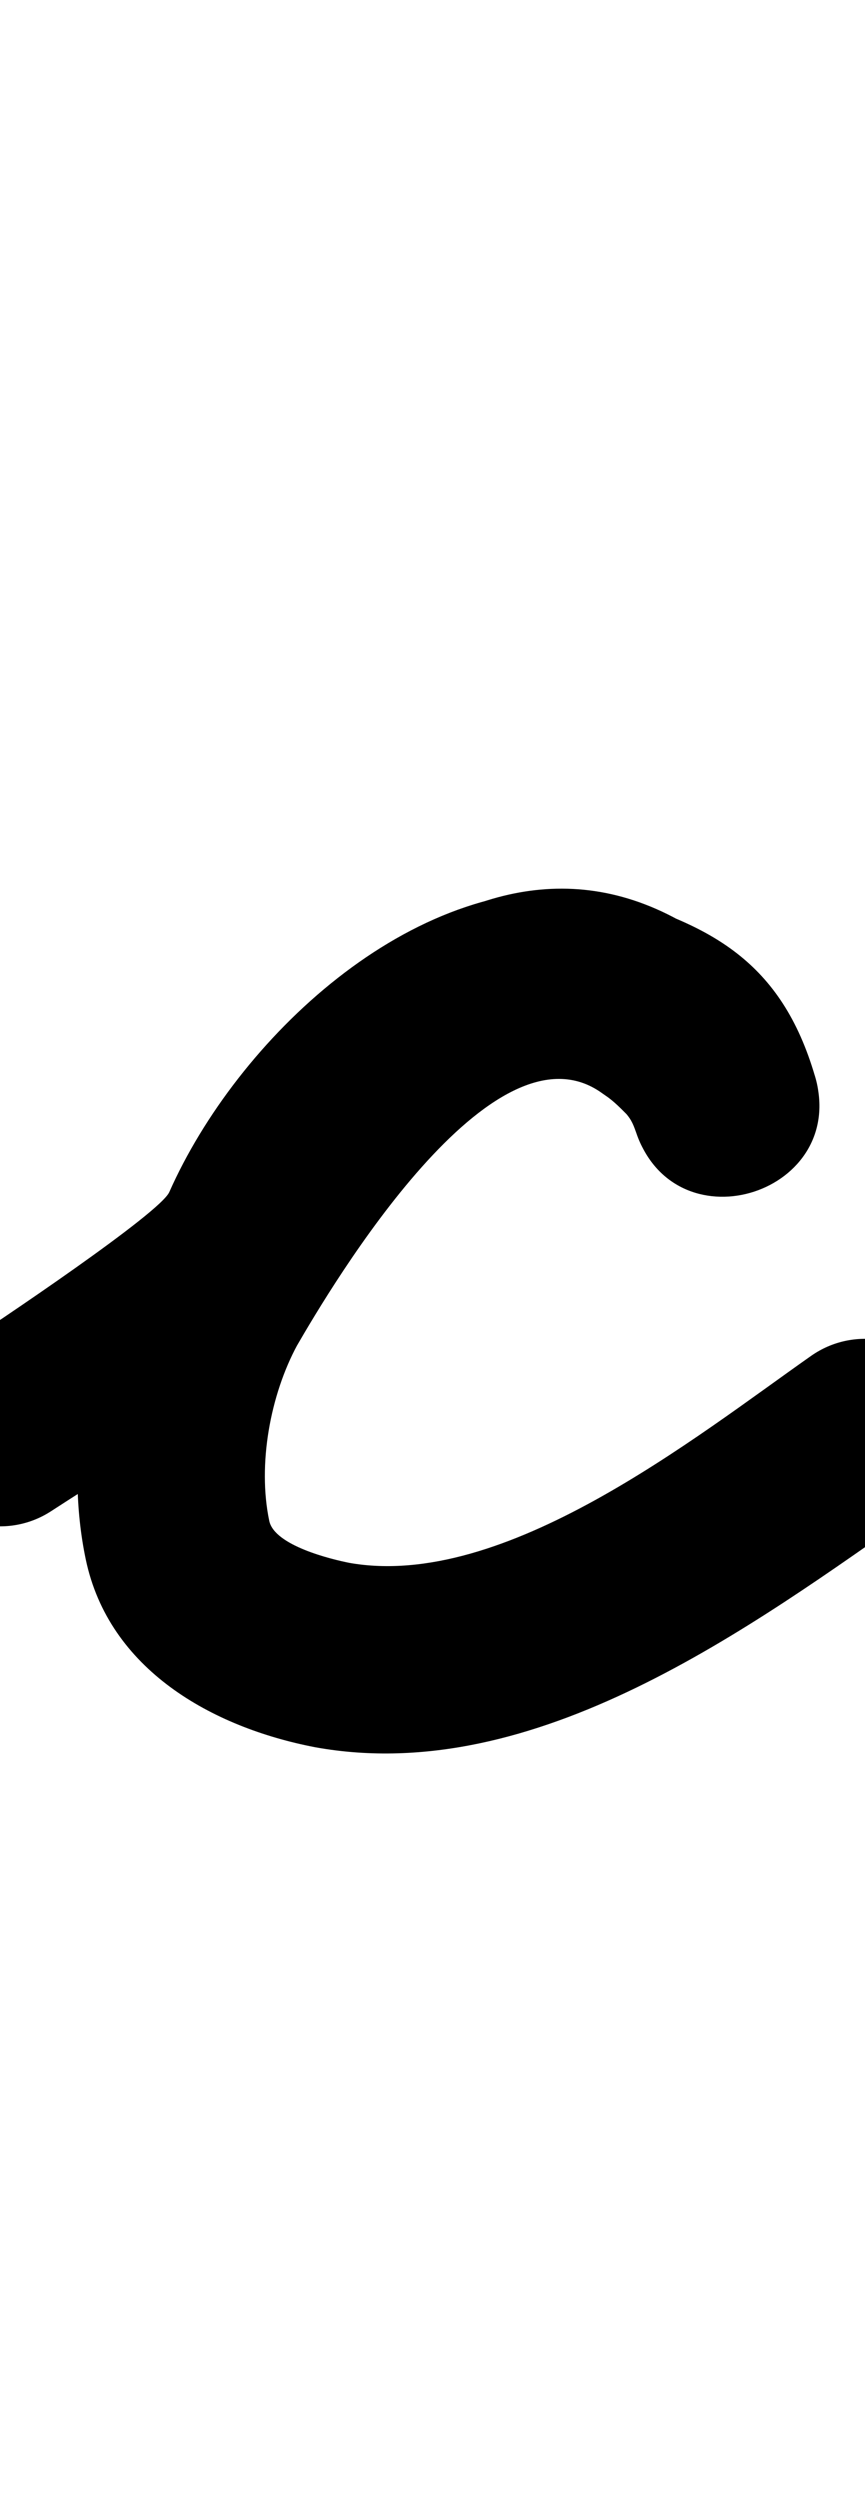 <?xml version="1.0" encoding="UTF-8"?>
<svg xmlns="http://www.w3.org/2000/svg" xmlns:inkscape="http://www.inkscape.org/namespaces/inkscape" xmlns:sodipodi="http://sodipodi.sourceforge.net/DTD/sodipodi-0.dtd" xmlns:svg="http://www.w3.org/2000/svg" version="1.1" viewBox="0 -350 346 1000">
    <sodipodi:namedview pagecolor="#ffffff" bordercolor="#666666" borderopacity="1.0" showgrid="true">
        <inkscape:grid id="grid№1" type="xygrid" dotted="false" enabled="true" visible="true" empspacing="10" />
        <sodipodi:guide id="baseline" position="0.00,350.00" orientation="0.00,1.00" />
    </sodipodi:namedview>
    <g id="glyph">
        <path d="M 20.488 254.409C 20.488 254.409 20.488 254.409 20.488 254.409C 53.959 232.575 120.066 193.784 136.283 157.196C 149.402 127.6 191.641 77.651 228.269 81.314C 228.361 81.323 226.728 81.012 225.094 80.704C 223.459 80.397 221.825 80.093 221.914 80.118C 237.34 84.426 248.675 83.306 254.01 101.534C 260.813 124.779 282.746 130.346 300.919 124.406C 319.091 118.467 333.503 101.022 325.264 78.245C 320.666 65.531 315.025 55.082 305.874 44.914C 305.868 44.907 305.532 44.553 305.195 44.198C 304.859 43.844 304.523 43.49 304.517 43.483C 298.065 37.032 291.419 30.876 283.801 25.798C 283.797 25.795 284.113 26.015 284.429 26.235C 284.745 26.455 285.061 26.675 285.056 26.672C 188.219 -43.755 96.148 77.437 53.526 151.247C 53.525 151.249 53.403 151.466 53.282 151.683C 53.16 151.899 53.039 152.116 53.038 152.118C 33.712 187.742 25.948 233.839 34.297 273.689C 43.54 317.811 84.821 340.871 125.874 348.817C 125.875 348.817 126.008 348.842 126.141 348.866C 126.274 348.891 126.407 348.916 126.408 348.916C 214.175 364.589 299.847 301.265 367.56 253.682C 384.506 241.775 388.59 218.385 376.682 201.44C 364.775 184.494 341.385 180.41 324.44 192.318C 278.017 224.939 201.699 286.175 139.592 275.084C 139.591 275.084 139.725 275.109 139.859 275.134C 139.993 275.159 140.126 275.183 140.126 275.183C 132.373 273.683 109.767 268.164 107.703 258.311C 102.987 235.798 108.082 207.937 118.962 187.882C 118.963 187.88 118.841 188.099 118.718 188.317C 118.596 188.536 118.473 188.755 118.474 188.753C 132.833 163.887 197.237 55.541 240.944 87.328C 240.948 87.331 241.259 87.548 241.571 87.765C 241.883 87.982 242.194 88.199 242.199 88.202C 245.628 90.488 248.584 93.617 251.483 96.517C 251.49 96.523 251.147 96.162 250.805 95.801C 250.463 95.44 250.121 95.08 250.126 95.086C 252.806 98.063 253.451 100.203 254.736 103.755C 262.974 126.532 284.19 132.333 301.645 126.628C 319.099 120.923 332.794 103.712 325.99 80.466C 312.538 34.504 284.26 19.659 242.086 7.882C 241.996 7.857 240.454 7.562 238.911 7.272C 237.368 6.982 235.824 6.695 235.731 6.686C 164.294 -0.458 94.754 65.807 67.717 126.804C 63.998 135.193 0.207 178.092 -20.488 191.591C -37.834 202.907 -42.724 226.142 -31.408 243.488C -20.093 260.834 3.142 265.724 20.488 254.409Z" />
    </g>
</svg>
